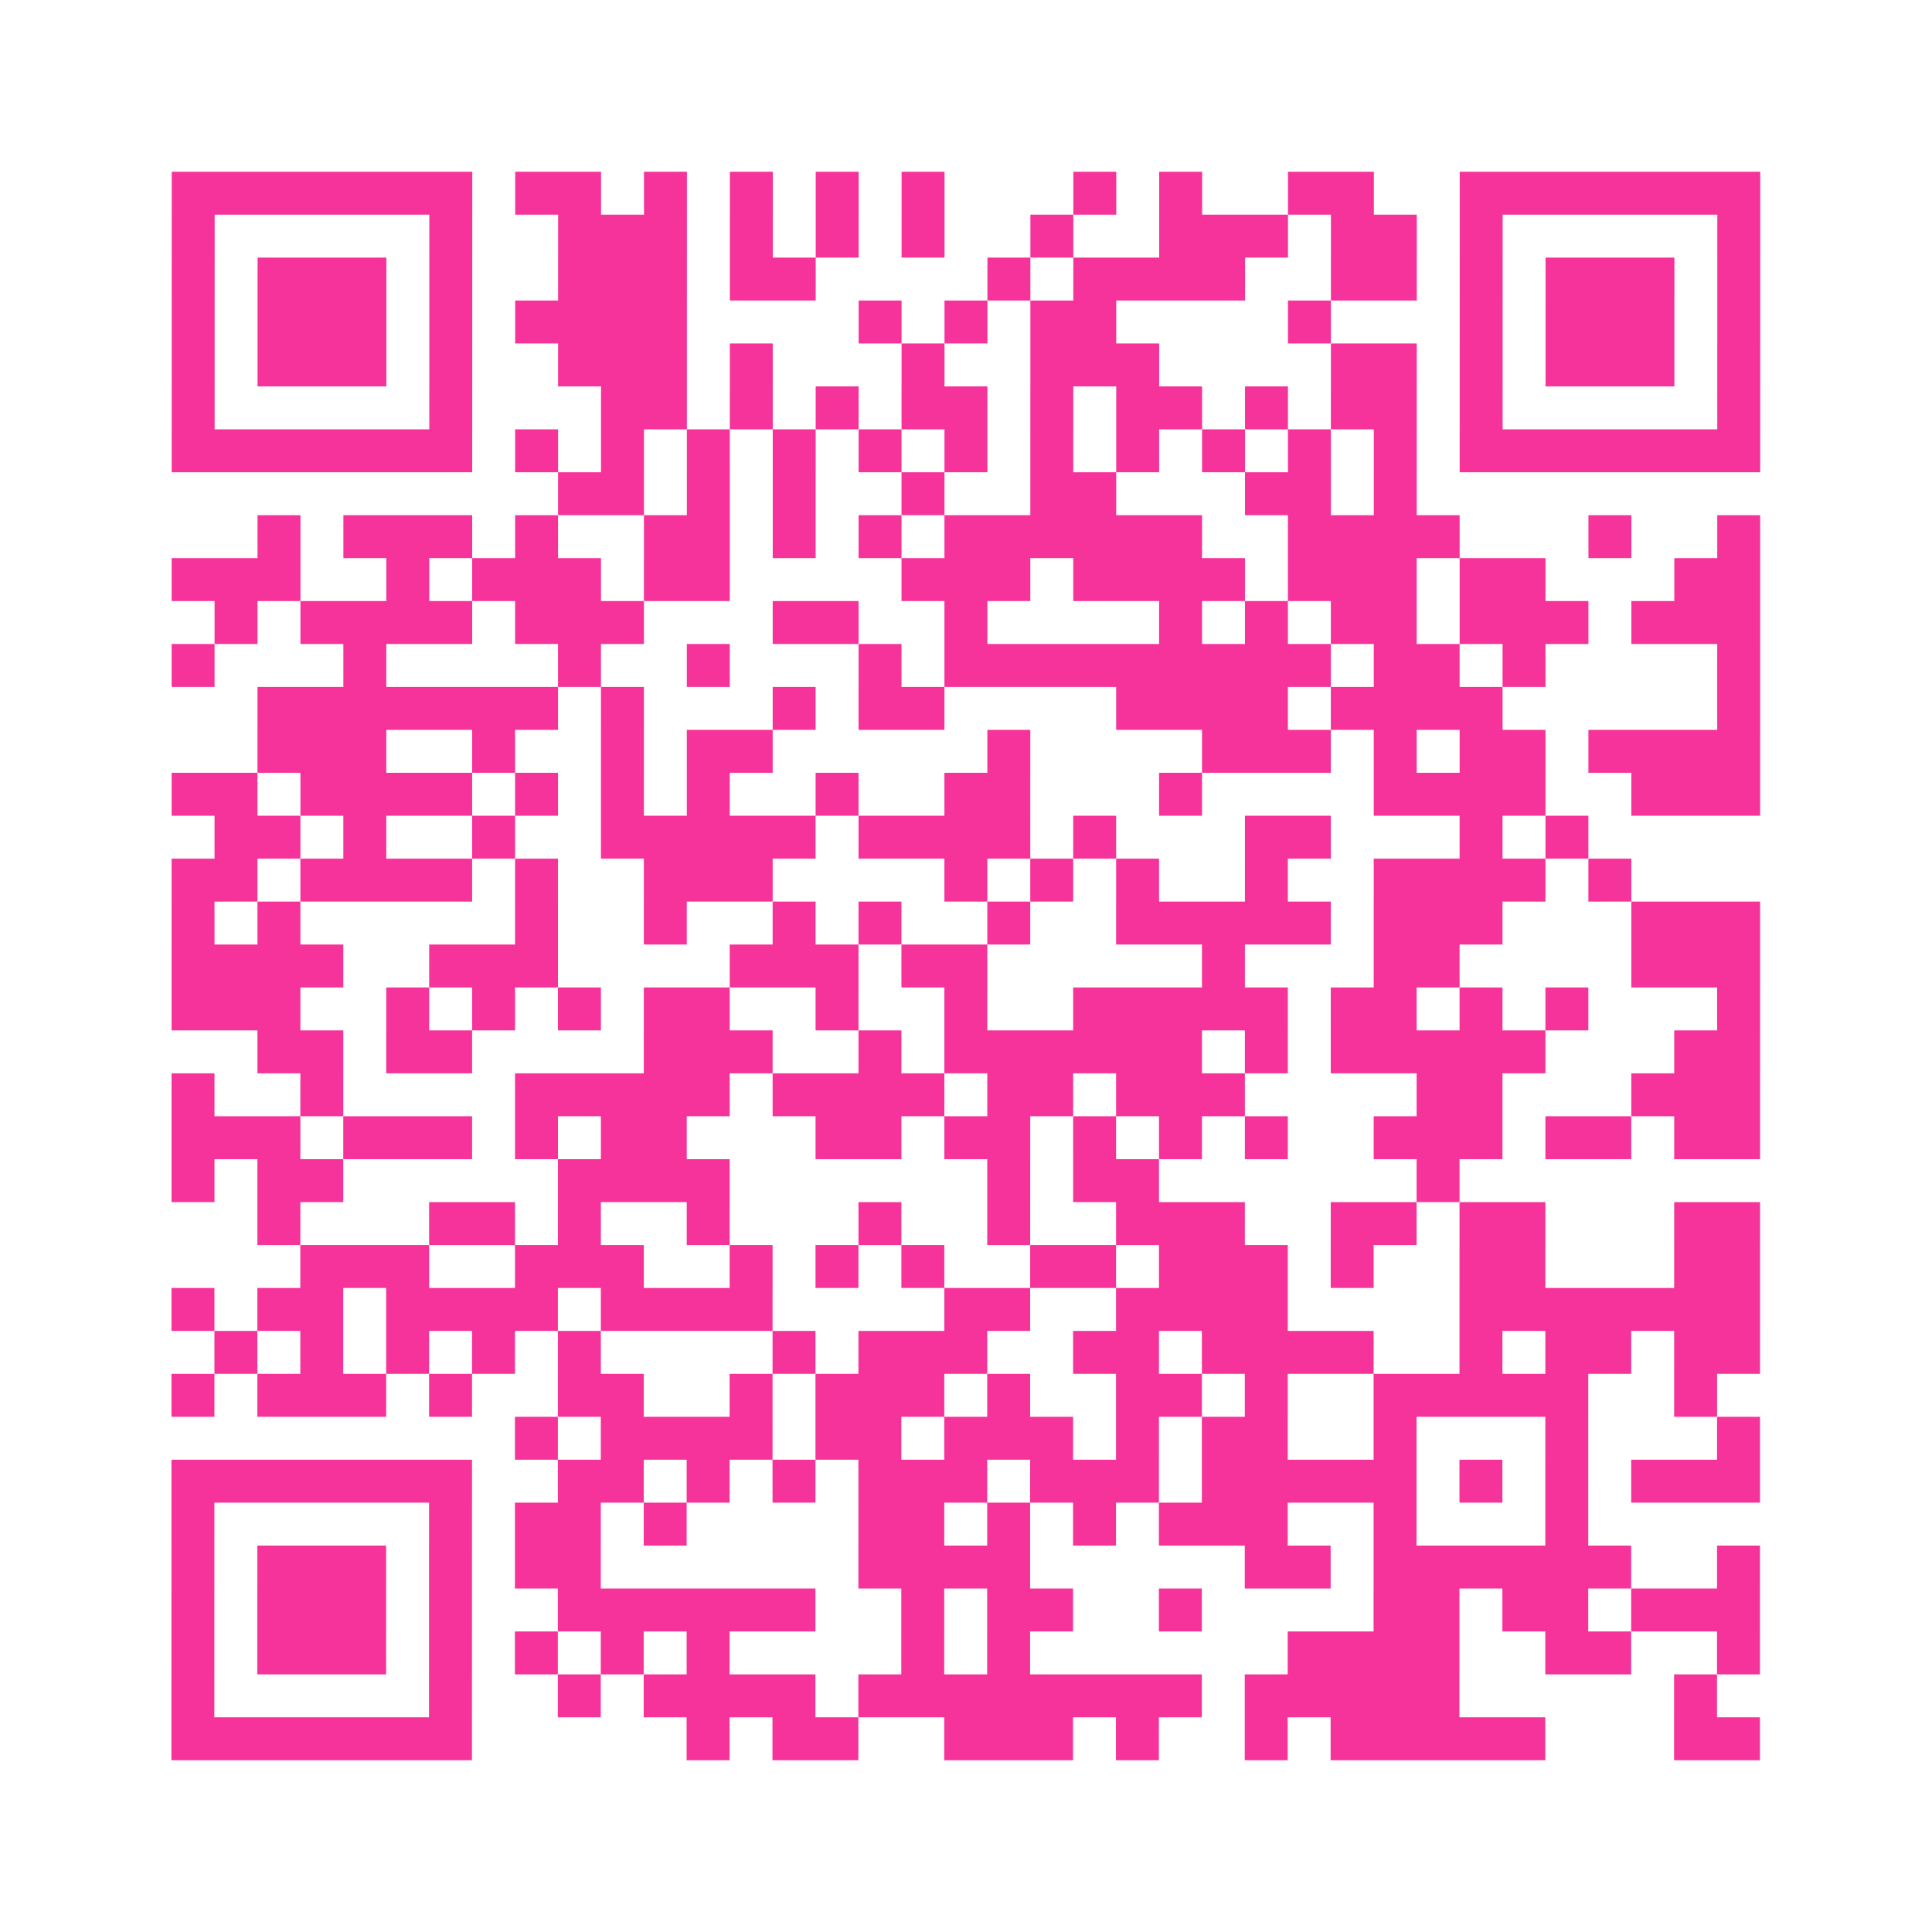 <?xml version="1.0" encoding="UTF-8"?>
<svg xmlns="http://www.w3.org/2000/svg" viewBox="0 0 45 45" class="pyqrcode"><path fill="transparent" d="M0 0h45v45h-45z"/><path stroke="#f6339b" class="pyqrline" d="M4 4.5h7m1 0h2m1 0h1m1 0h1m1 0h1m1 0h1m3 0h1m1 0h1m2 0h2m2 0h7m-37 1h1m5 0h1m2 0h3m1 0h1m1 0h1m1 0h1m2 0h1m2 0h3m1 0h2m1 0h1m5 0h1m-37 1h1m1 0h3m1 0h1m2 0h3m1 0h2m4 0h1m1 0h4m2 0h2m1 0h1m1 0h3m1 0h1m-37 1h1m1 0h3m1 0h1m1 0h4m4 0h1m1 0h1m1 0h2m4 0h1m3 0h1m1 0h3m1 0h1m-37 1h1m1 0h3m1 0h1m2 0h3m1 0h1m3 0h1m2 0h3m4 0h2m1 0h1m1 0h3m1 0h1m-37 1h1m5 0h1m3 0h2m1 0h1m1 0h1m1 0h2m1 0h1m1 0h2m1 0h1m1 0h2m1 0h1m5 0h1m-37 1h7m1 0h1m1 0h1m1 0h1m1 0h1m1 0h1m1 0h1m1 0h1m1 0h1m1 0h1m1 0h1m1 0h1m1 0h7m-28 1h2m1 0h1m1 0h1m2 0h1m2 0h2m3 0h2m1 0h1m-27 1h1m1 0h3m1 0h1m2 0h2m1 0h1m1 0h1m1 0h6m2 0h4m3 0h1m2 0h1m-37 1h3m2 0h1m1 0h3m1 0h2m4 0h3m1 0h4m1 0h3m1 0h2m3 0h2m-36 1h1m1 0h4m1 0h3m3 0h2m2 0h1m4 0h1m1 0h1m1 0h2m1 0h3m1 0h3m-37 1h1m3 0h1m4 0h1m2 0h1m3 0h1m1 0h9m1 0h2m1 0h1m4 0h1m-35 1h7m1 0h1m3 0h1m1 0h2m4 0h4m1 0h4m5 0h1m-35 1h3m2 0h1m2 0h1m1 0h2m5 0h1m4 0h3m1 0h1m1 0h2m1 0h4m-37 1h2m1 0h4m1 0h1m1 0h1m1 0h1m2 0h1m2 0h2m3 0h1m4 0h4m2 0h3m-36 1h2m1 0h1m2 0h1m2 0h5m1 0h4m1 0h1m3 0h2m3 0h1m1 0h1m-33 1h2m1 0h4m1 0h1m2 0h3m4 0h1m1 0h1m1 0h1m2 0h1m2 0h4m1 0h1m-34 1h1m1 0h1m5 0h1m2 0h1m2 0h1m1 0h1m2 0h1m2 0h5m1 0h3m3 0h3m-37 1h4m2 0h3m4 0h3m1 0h2m5 0h1m3 0h2m4 0h3m-37 1h3m2 0h1m1 0h1m1 0h1m1 0h2m2 0h1m2 0h1m2 0h5m1 0h2m1 0h1m1 0h1m3 0h1m-35 1h2m1 0h2m4 0h3m2 0h1m1 0h6m1 0h1m1 0h5m3 0h2m-37 1h1m2 0h1m4 0h5m1 0h4m1 0h2m1 0h3m4 0h2m3 0h3m-37 1h3m1 0h3m1 0h1m1 0h2m3 0h2m1 0h2m1 0h1m1 0h1m1 0h1m2 0h3m1 0h2m1 0h2m-37 1h1m1 0h2m5 0h4m6 0h1m1 0h2m6 0h1m-28 1h1m3 0h2m1 0h1m2 0h1m3 0h1m2 0h1m2 0h3m2 0h2m1 0h2m3 0h2m-34 1h3m2 0h3m2 0h1m1 0h1m1 0h1m2 0h2m1 0h3m1 0h1m2 0h2m3 0h2m-37 1h1m1 0h2m1 0h4m1 0h4m4 0h2m2 0h4m4 0h7m-36 1h1m1 0h1m1 0h1m1 0h1m1 0h1m4 0h1m1 0h3m2 0h2m1 0h4m2 0h1m1 0h2m1 0h2m-37 1h1m1 0h3m1 0h1m2 0h2m2 0h1m1 0h3m1 0h1m2 0h2m1 0h1m2 0h5m2 0h1m-28 1h1m1 0h4m1 0h2m1 0h3m1 0h1m1 0h2m2 0h1m3 0h1m3 0h1m-37 1h7m2 0h2m1 0h1m1 0h1m1 0h3m1 0h3m1 0h5m1 0h1m1 0h1m1 0h3m-37 1h1m5 0h1m1 0h2m1 0h1m4 0h2m1 0h1m1 0h1m1 0h3m2 0h1m3 0h1m-33 1h1m1 0h3m1 0h1m1 0h2m6 0h4m5 0h2m1 0h6m2 0h1m-37 1h1m1 0h3m1 0h1m2 0h6m2 0h1m1 0h2m2 0h1m4 0h2m1 0h2m1 0h3m-37 1h1m1 0h3m1 0h1m1 0h1m1 0h1m1 0h1m4 0h1m1 0h1m6 0h4m2 0h2m2 0h1m-37 1h1m5 0h1m2 0h1m1 0h4m1 0h8m1 0h5m5 0h1m-36 1h7m5 0h1m1 0h2m2 0h3m1 0h1m2 0h1m1 0h5m3 0h2"/></svg>

